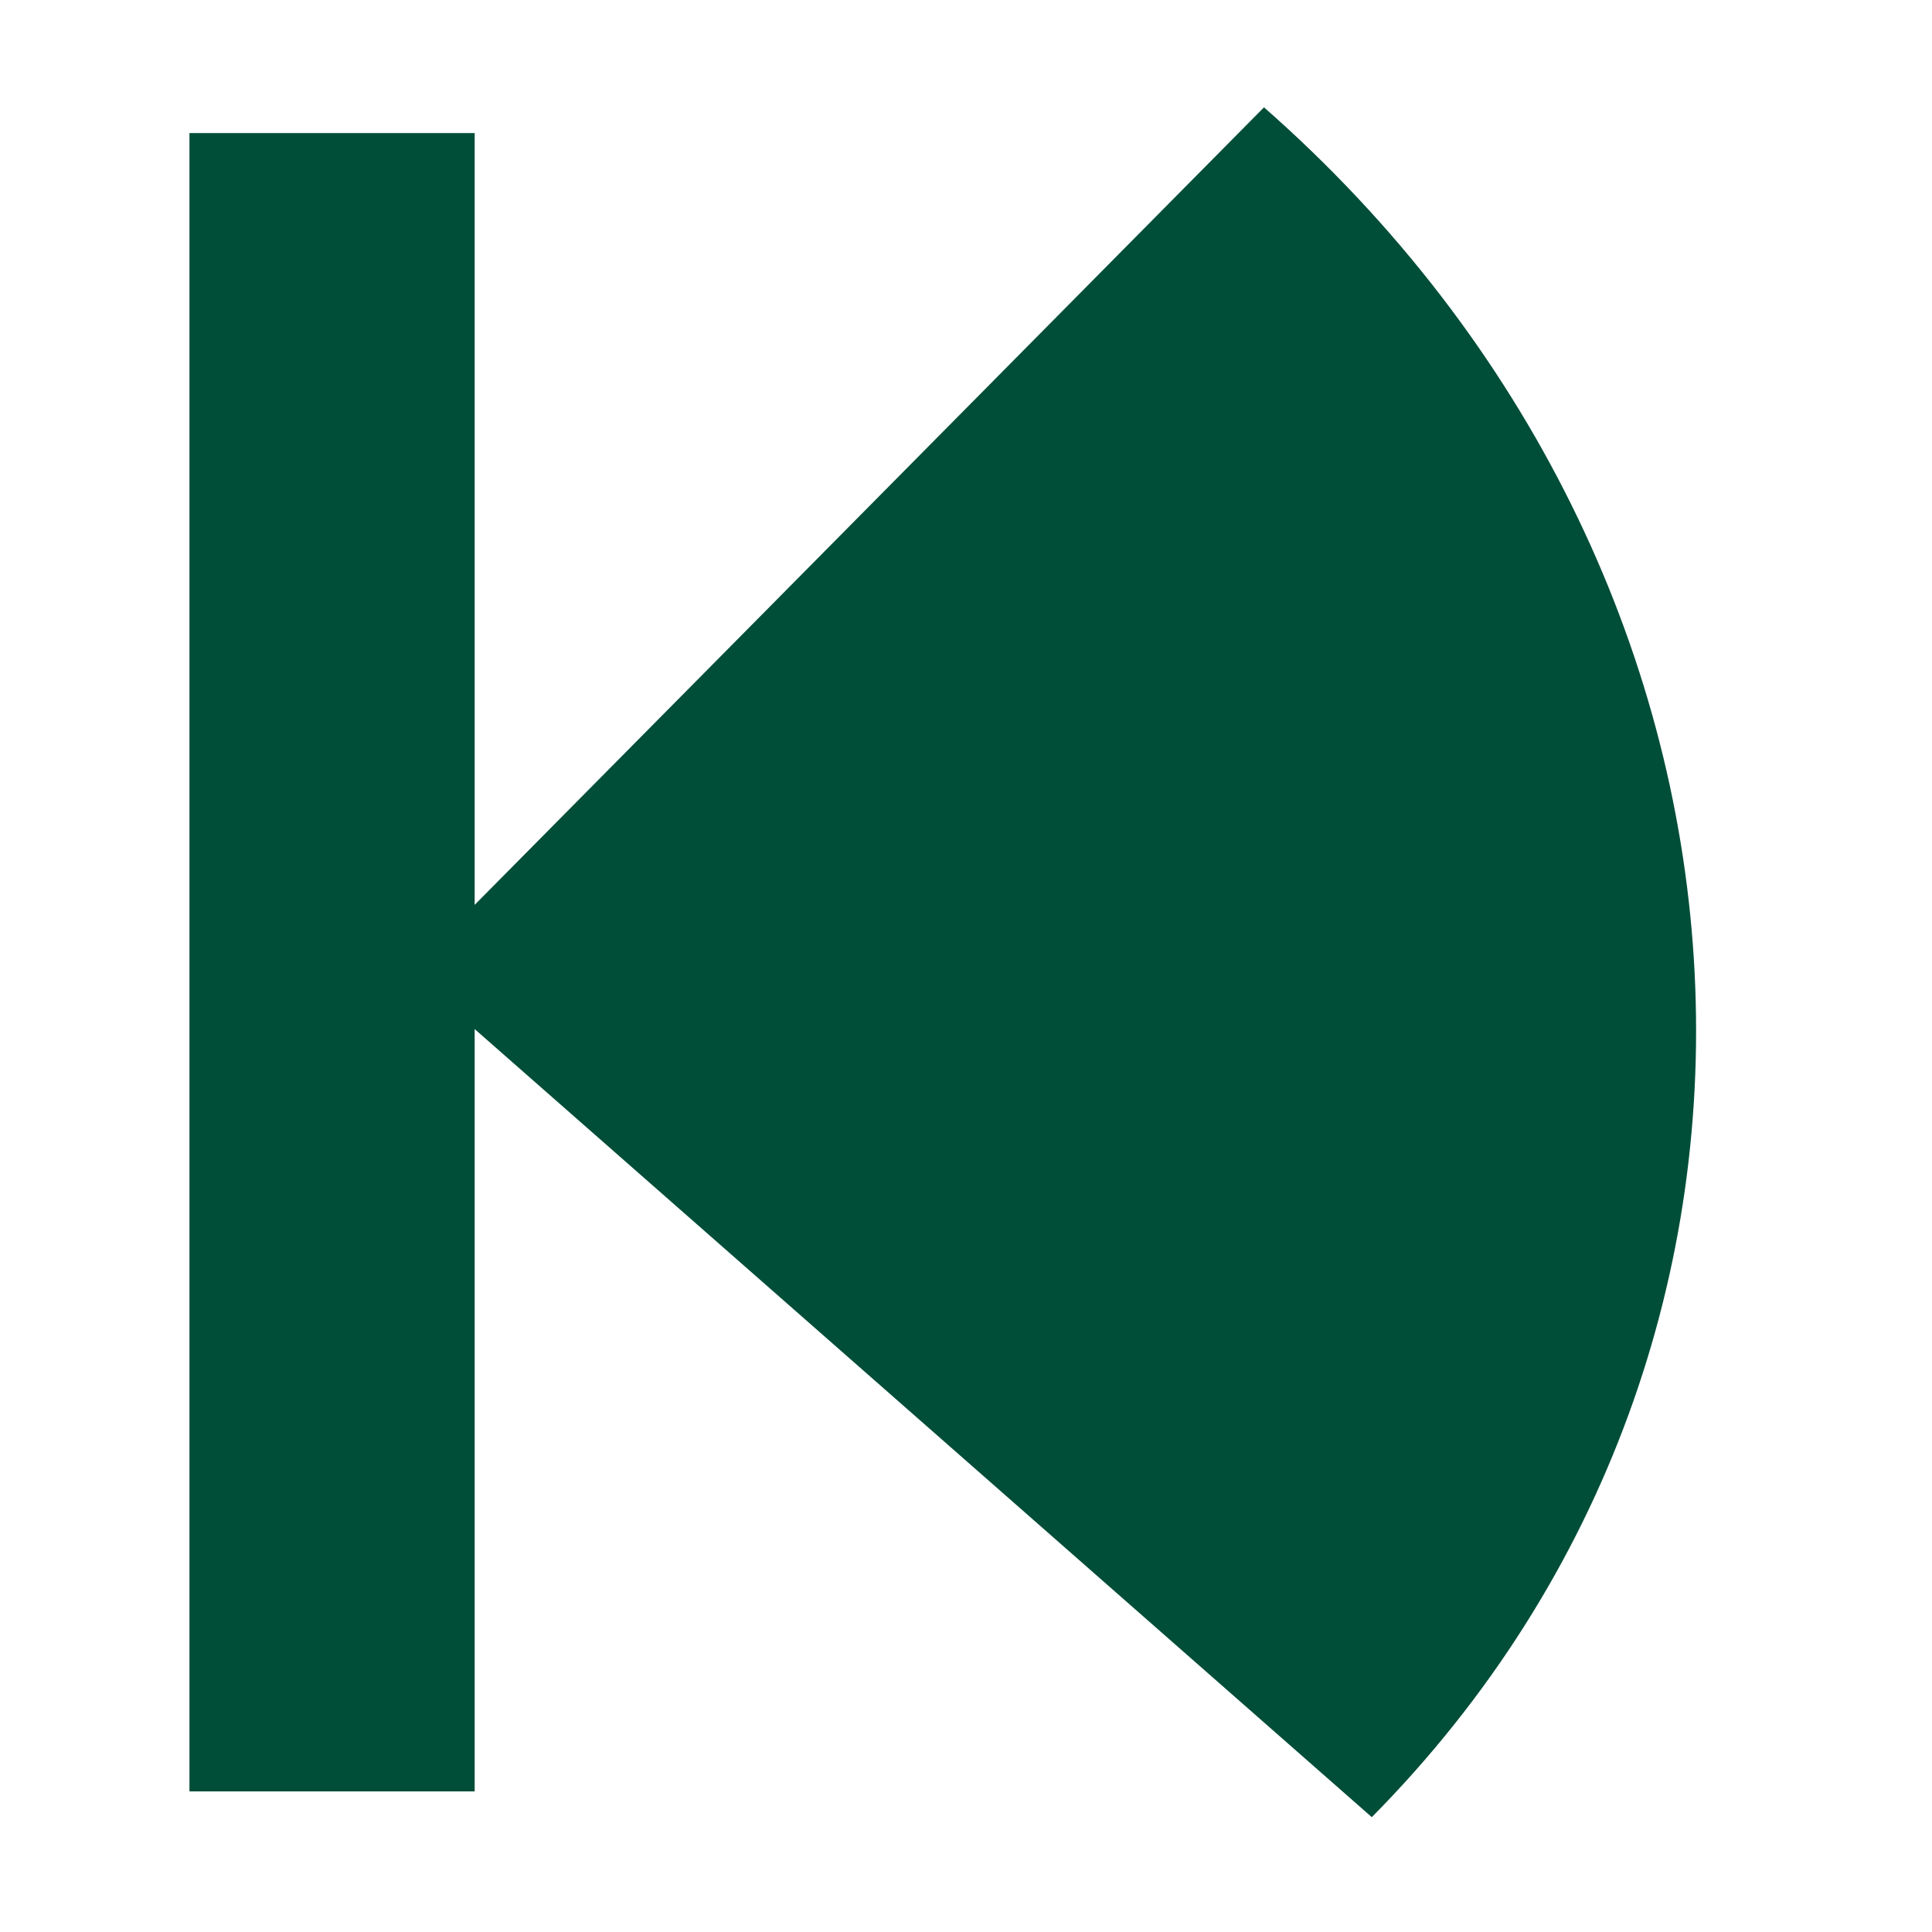 <svg id="Layer_1" data-name="Layer 1" xmlns="http://www.w3.org/2000/svg" viewBox="0 0 180 180"><defs><style>.cls-1{fill:#004e38;}</style></defs><title>web-icons</title><path class="cls-1" d="M117.764,10,44.223,84.304V12.398H17.651V166.902H44.223V95.876l83.584,73.424C171.736,124.92,167.232,53.451,117.764,10Z"/></svg>